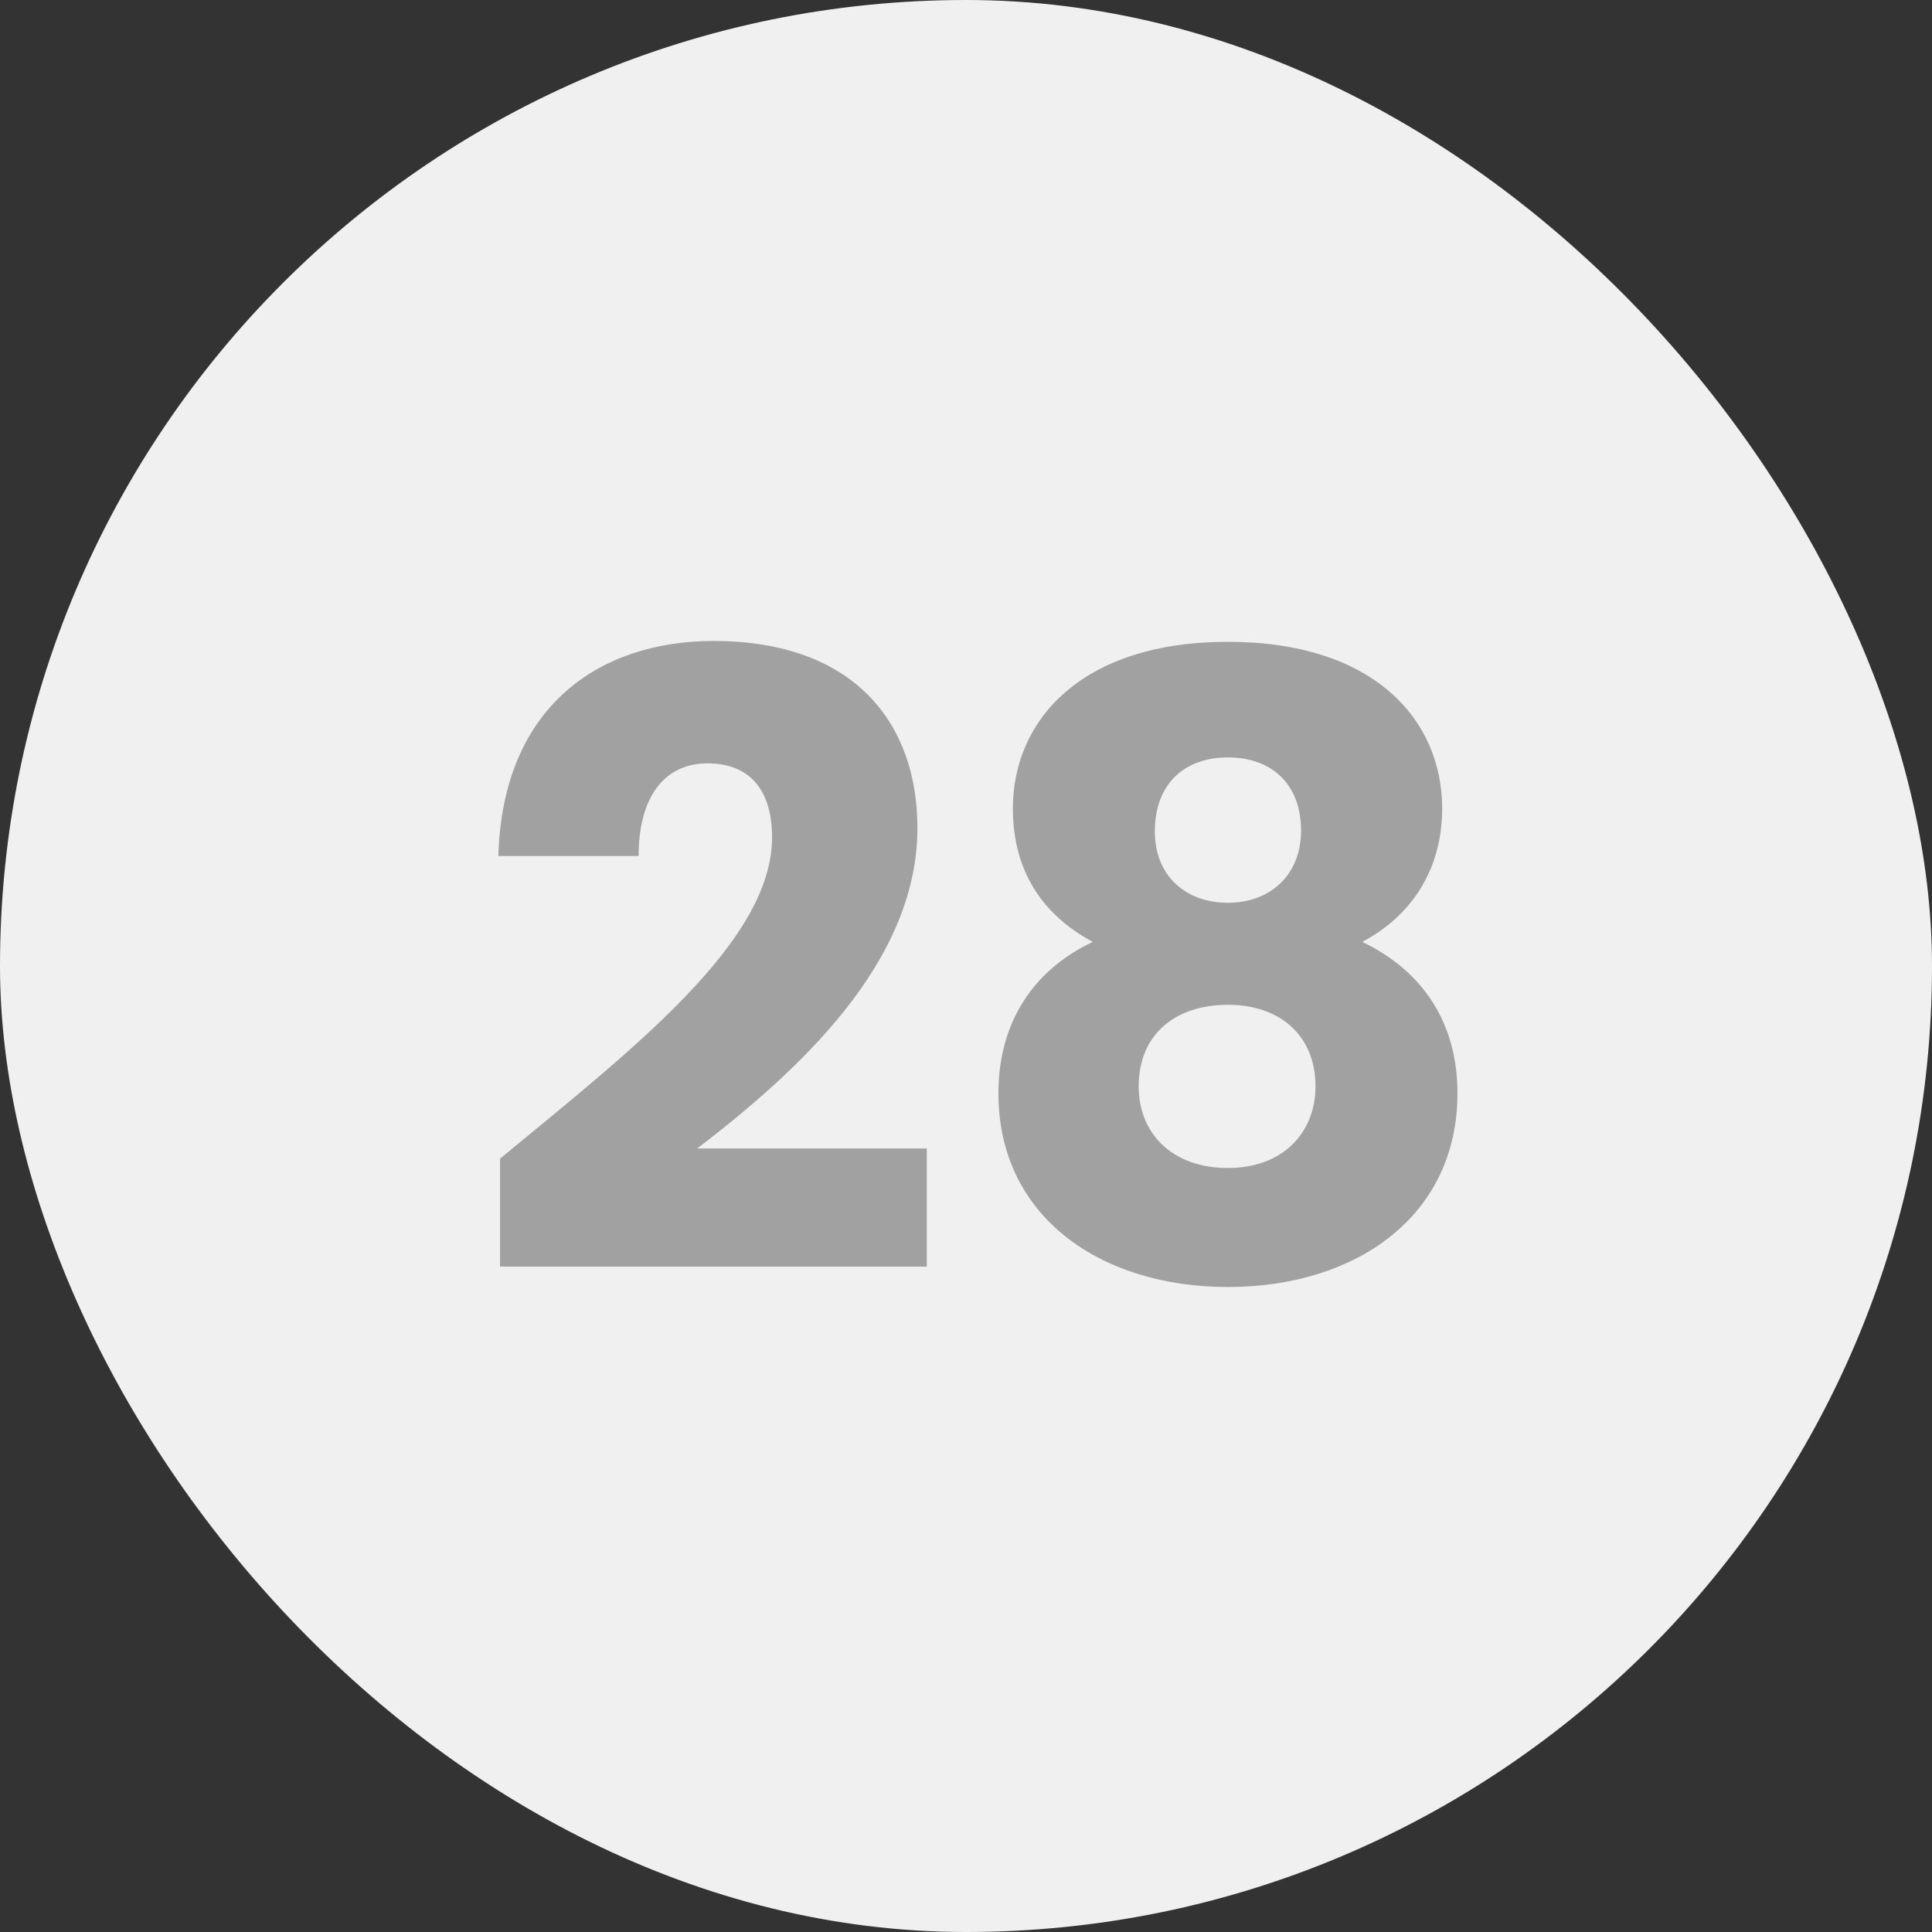 <svg width="50" height="50" viewBox="0 0 50 50" fill="none" xmlns="http://www.w3.org/2000/svg">
<rect x="0" y="0" width="50" height="50" fill="#333333" stroke="none"/>
<rect width="50" height="50" rx="25" fill="#F0F0F0"/>
<path d="M12.941 32.78H23.985V29.722H18.045C20.597 27.764 23.743 24.948 23.743 21.428C23.743 18.722 22.115 16.588 18.463 16.588C15.537 16.588 13.007 18.26 12.897 22.154H16.527C16.527 20.636 17.187 19.756 18.309 19.756C19.453 19.756 19.981 20.504 19.981 21.67C19.981 24.376 16.351 27.17 12.941 29.986V32.78ZM28.281 24.376C26.741 25.102 25.839 26.466 25.839 28.292C25.839 31.504 28.501 33.308 31.779 33.308C35.057 33.308 37.719 31.504 37.719 28.292C37.719 26.466 36.817 25.124 35.255 24.376C36.465 23.738 37.323 22.572 37.323 20.922C37.323 18.634 35.563 16.61 31.779 16.61C27.995 16.61 26.213 18.634 26.213 20.922C26.213 22.616 27.049 23.716 28.281 24.376ZM31.779 23.364C30.701 23.364 29.887 22.682 29.887 21.516C29.887 20.284 30.657 19.602 31.779 19.602C32.901 19.602 33.671 20.284 33.671 21.494C33.671 22.66 32.857 23.364 31.779 23.364ZM31.779 26.004C33.121 26.004 34.045 26.796 34.045 28.116C34.045 29.304 33.209 30.228 31.779 30.228C30.327 30.228 29.469 29.326 29.469 28.116C29.469 26.752 30.437 26.004 31.779 26.004Z" fill="#A1A1A1"/>
</svg>
